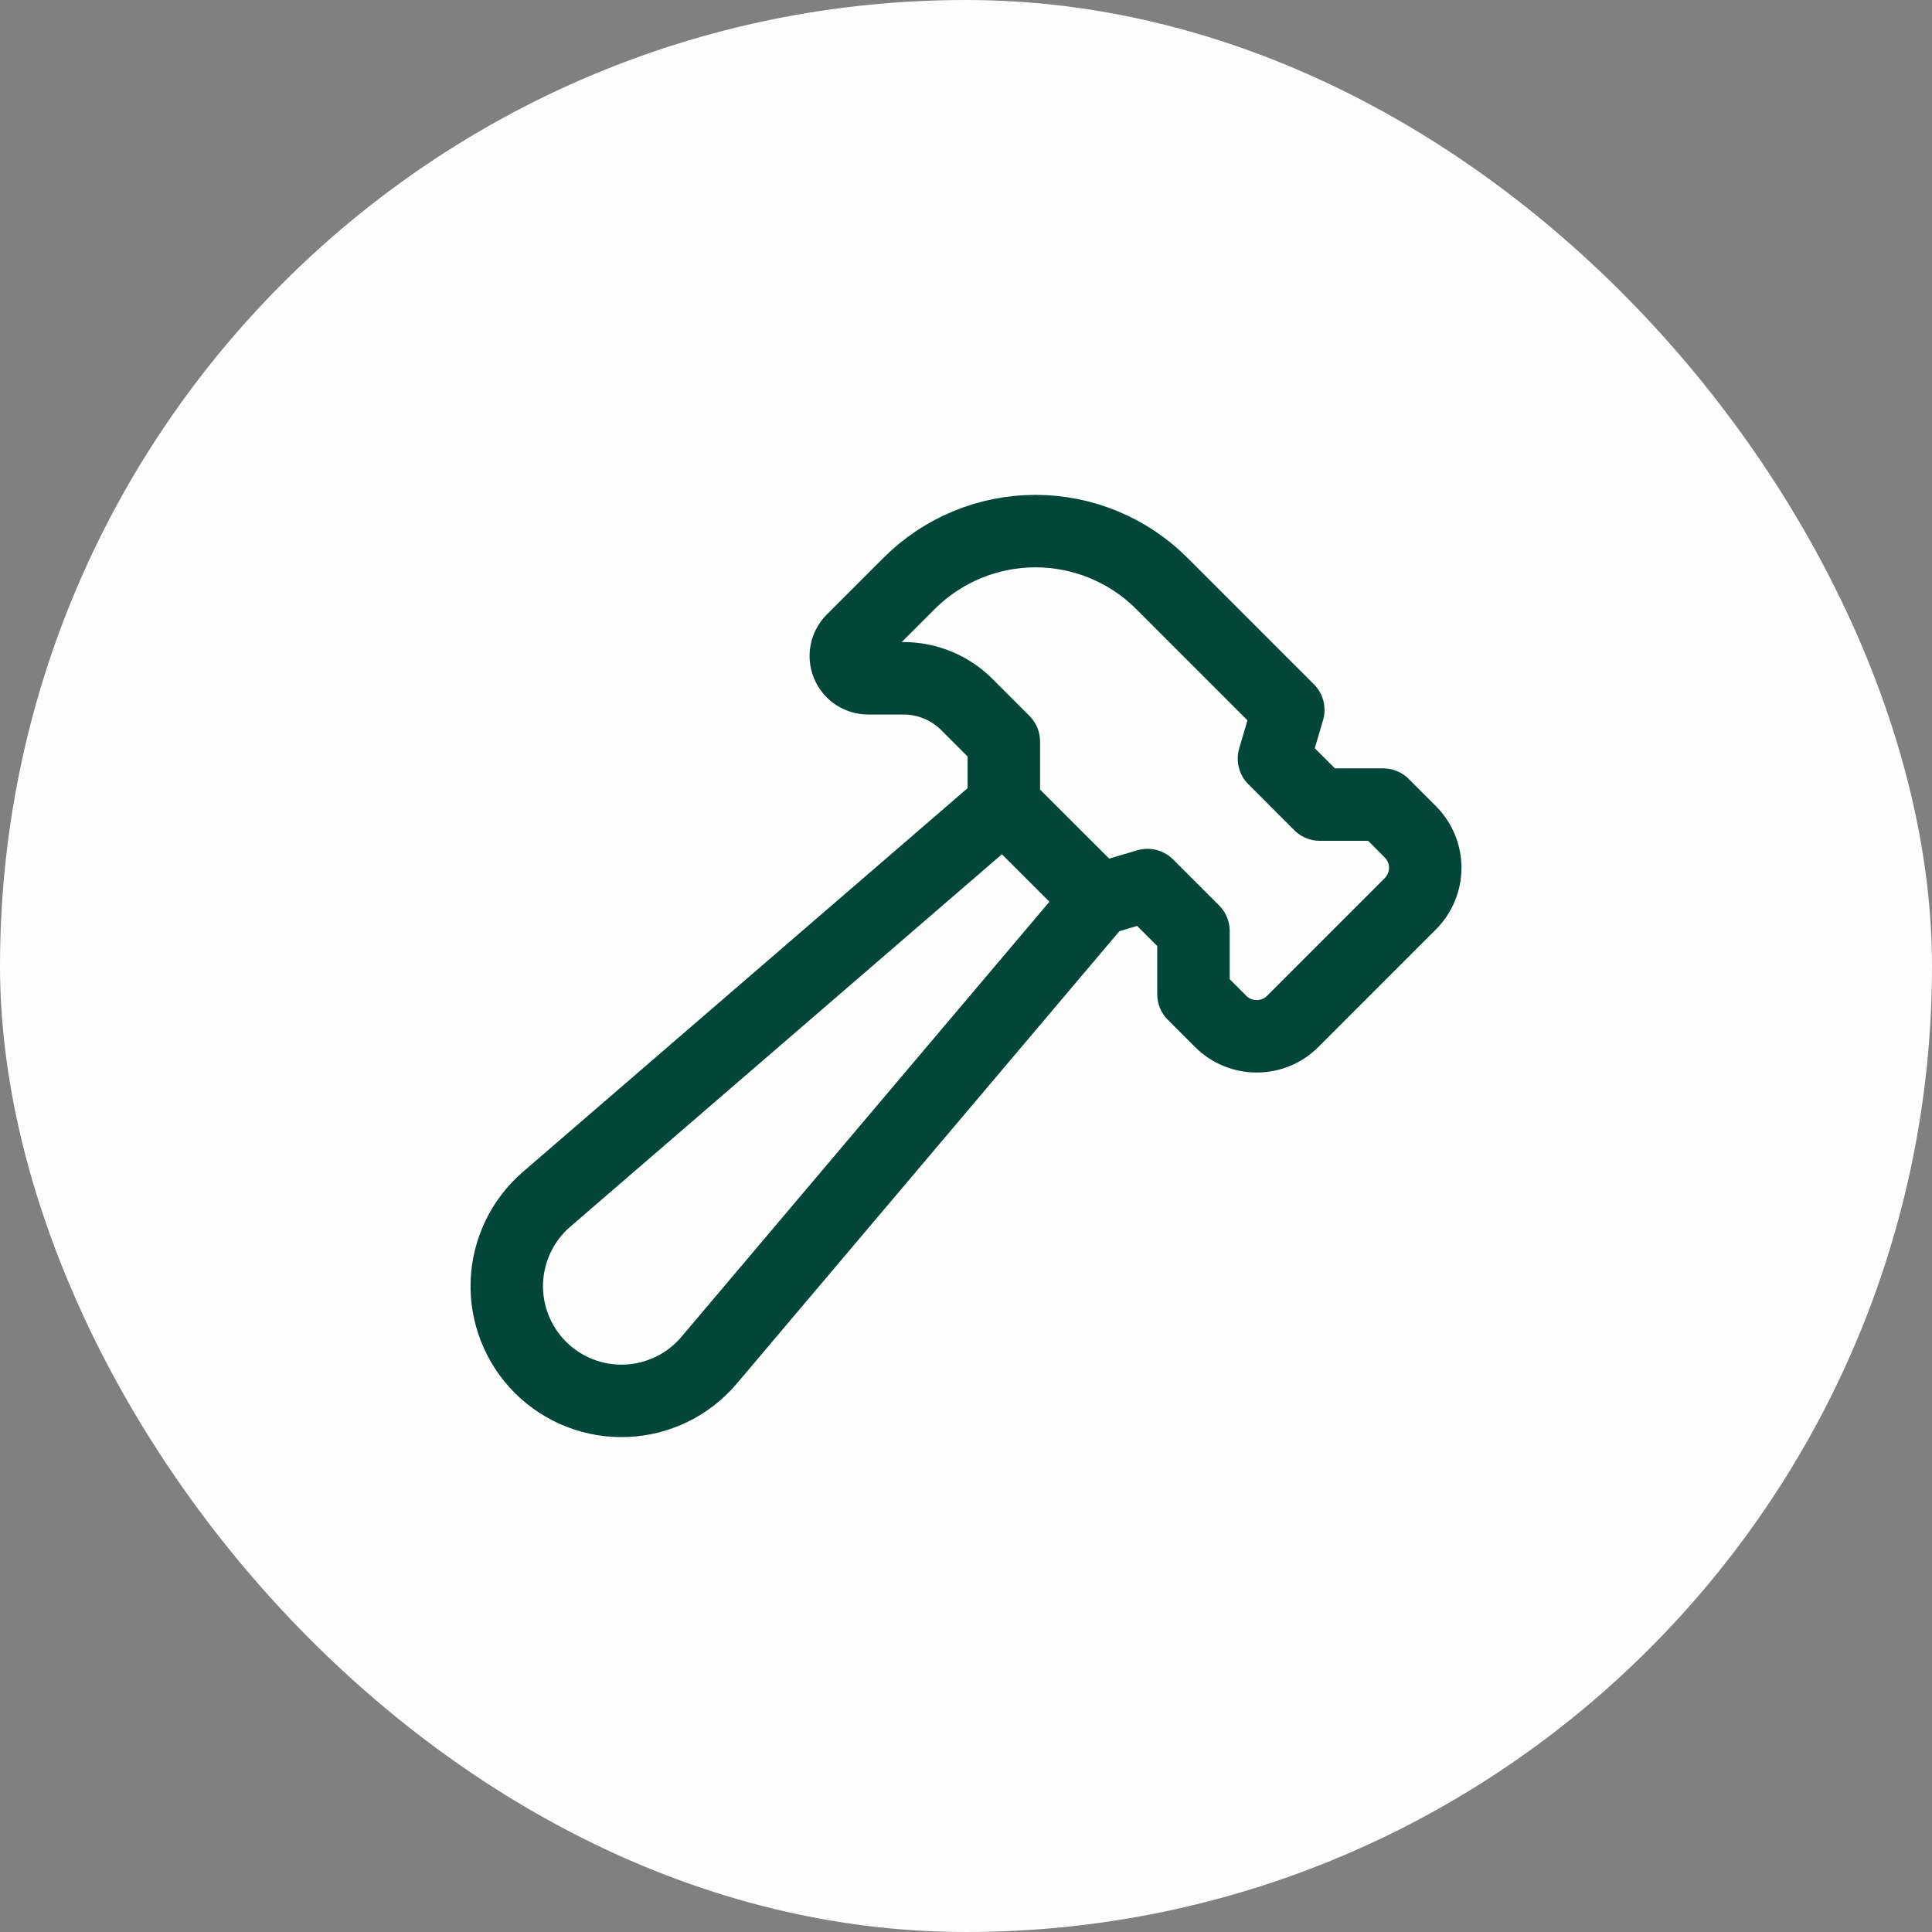 <svg width="50" height="50" viewBox="0 0 50 50" fill="none" xmlns="http://www.w3.org/2000/svg">
<rect x="0" y="0" width="50" height="50" fill="#808080" stroke="none"/>
<rect width="50" height="50" rx="25" fill="#FDFDFD"/>
<path fill-rule="evenodd" clip-rule="evenodd" d="M33.341 18.372L30.07 15.101C29.202 14.233 28.025 13.745 26.798 13.745C25.57 13.745 24.393 14.233 23.526 15.101L22.059 16.568C21.893 16.733 21.844 16.982 21.933 17.198C22.023 17.414 22.234 17.555 22.468 17.554H23.386C23.999 17.555 24.587 17.798 25.021 18.232L25.979 19.19V20.827L28.434 23.28L29.697 22.905L30.887 24.095V25.73L31.59 26.433C32.106 26.948 32.942 26.948 33.457 26.433L36.497 23.392C36.745 23.145 36.885 22.809 36.885 22.458C36.885 22.108 36.745 21.772 36.497 21.525L35.796 20.823H34.159L32.97 19.633L33.341 18.372Z" stroke="#024638" stroke-width="1.875" stroke-linecap="round" stroke-linejoin="round"/>
<path fill-rule="evenodd" clip-rule="evenodd" d="M13.985 35.386V35.386C14.573 35.973 15.379 36.287 16.208 36.252C17.038 36.218 17.815 35.837 18.351 35.203L28.434 23.281L25.979 20.827L14.144 31.039C13.52 31.578 13.148 32.353 13.117 33.178C13.087 34.002 13.402 34.802 13.985 35.386Z" stroke="#024638" stroke-width="1.875" stroke-linecap="round" stroke-linejoin="round"/>
</svg>
